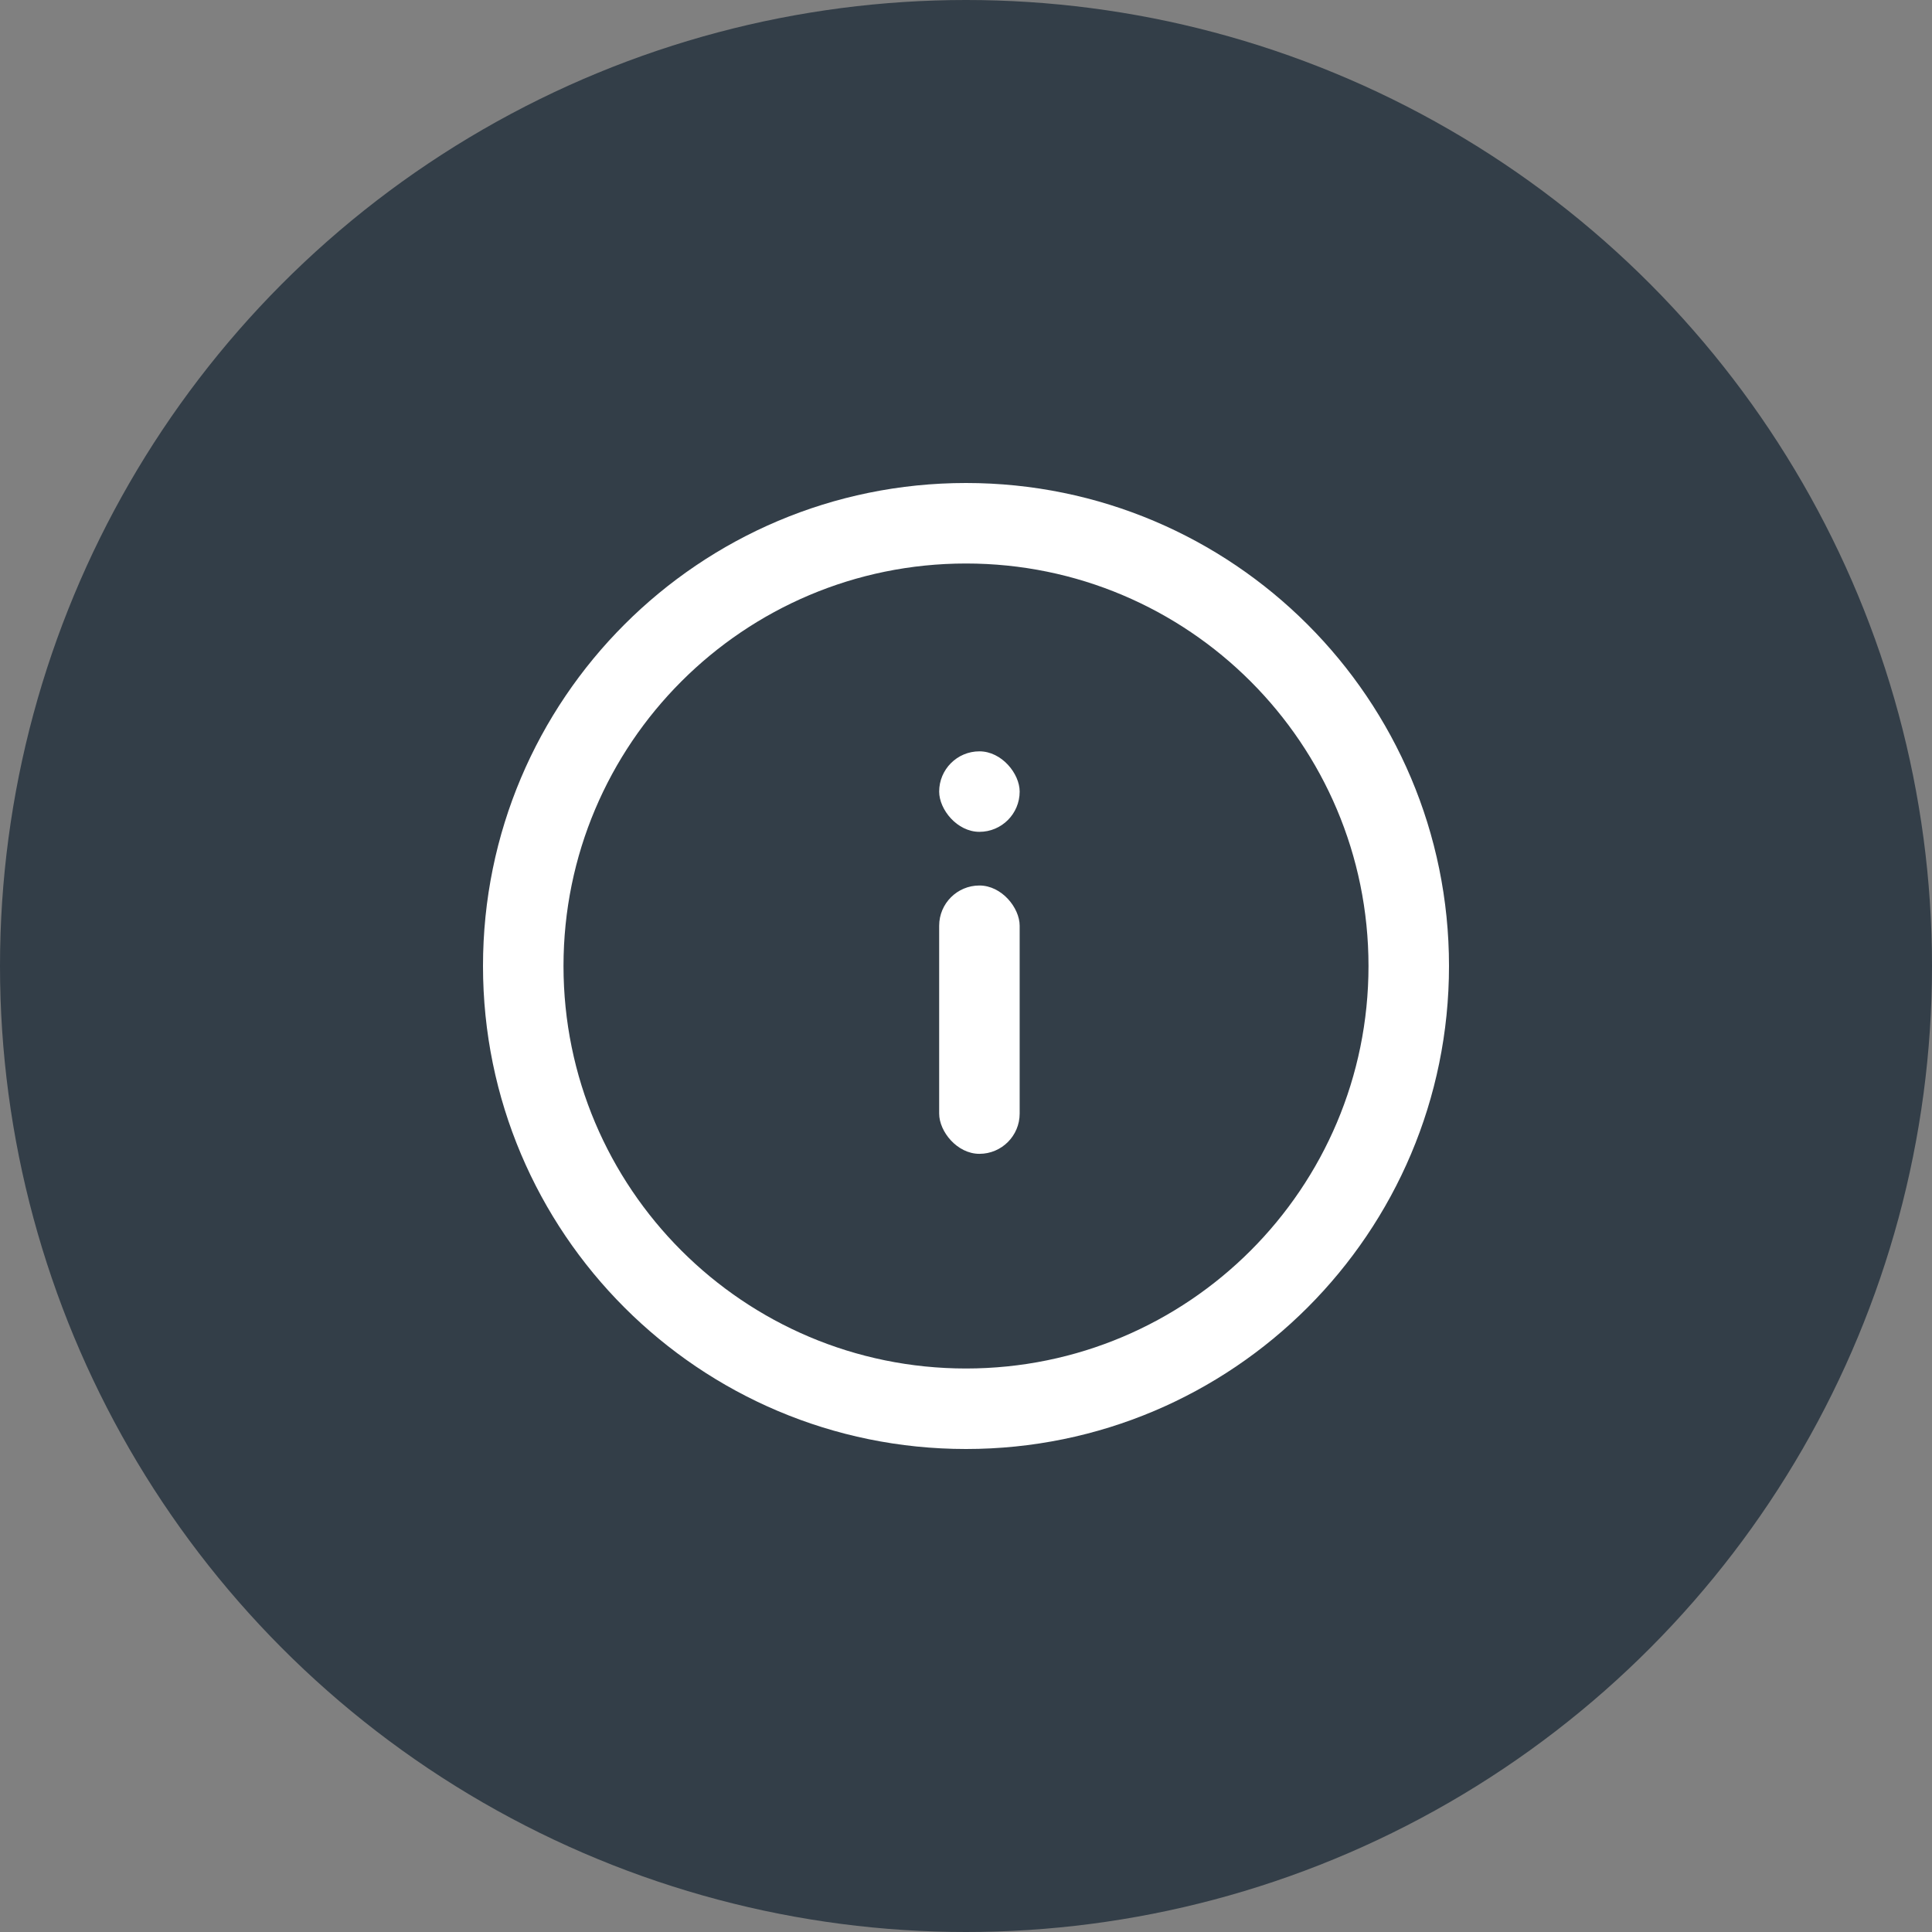 <svg width="72" height="72" viewBox="0 0 72 72" fill="none" xmlns="http://www.w3.org/2000/svg">
<rect x="0" y="0" width="72" height="72" fill="#808080" stroke="none"/>
<circle cx="36" cy="36" r="36" fill="#333E48"/>
<path fill-rule="evenodd" clip-rule="evenodd" d="M36 51C44.284 51 51 44.284 51 36C51 27.716 44.284 21 36 21C27.716 21 21 27.716 21 36C21 44.284 27.716 51 36 51ZM36 54C45.941 54 54 45.941 54 36C54 26.059 45.941 18 36 18C26.059 18 18 26.059 18 36C18 45.941 26.059 54 36 54Z" fill="white"/>
<rect x="38" y="43" width="3" height="10" rx="1.5" transform="rotate(-180 38 43)" fill="white"/>
<rect x="38" y="31" width="3" height="3" rx="1.5" transform="rotate(-180 38 31)" fill="white"/>
</svg>
